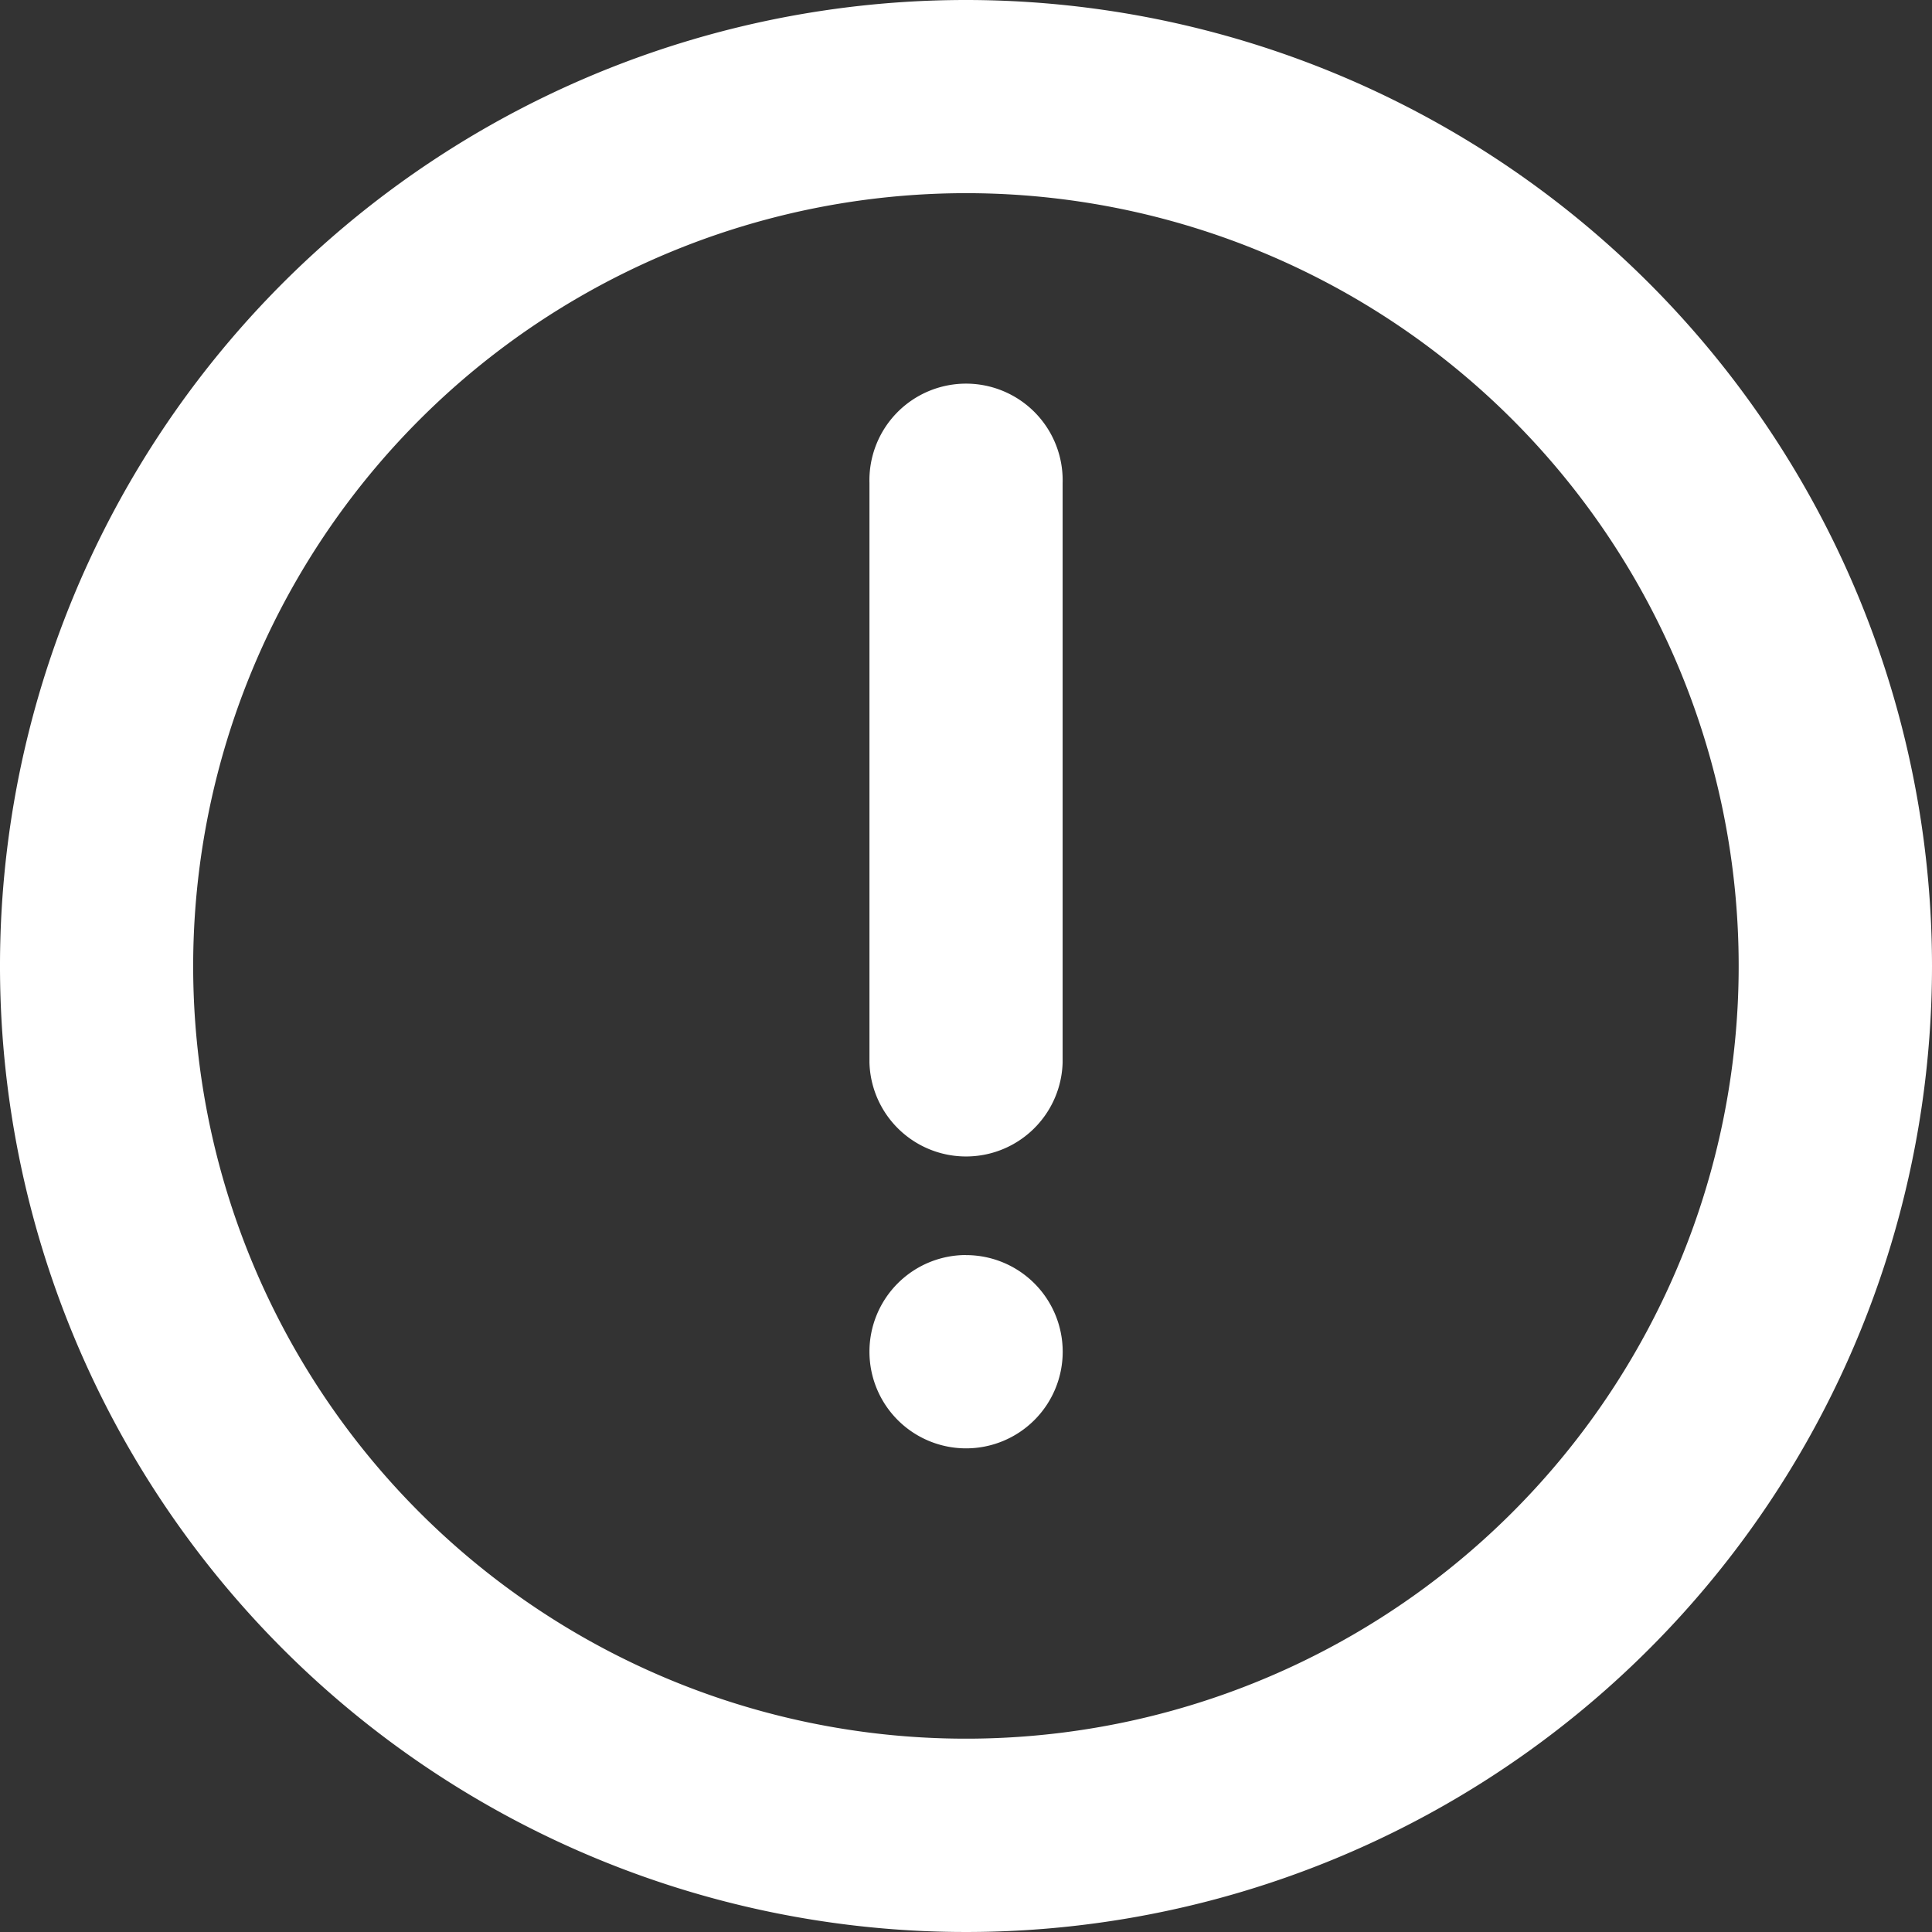 <svg xmlns="http://www.w3.org/2000/svg" width="25.554" height="25.554" viewBox="0 0 25.554 25.554">
  <rect x="0" y="0" width="25.554" height="25.554" fill="#333333" stroke="none"/>
  <path id="path2" d="M14.777,2A12.777,12.777,0,1,0,27.554,14.777,12.783,12.783,0,0,0,14.777,2Zm0,2.555A10.221,10.221,0,1,1,4.555,14.777,10.227,10.227,0,0,1,14.777,4.555Zm0,14.046A1.278,1.278,0,1,1,13.5,19.879,1.278,1.278,0,0,1,14.777,18.6Zm1.278-2.546V8.388a1.278,1.278,0,1,0-2.555,0v7.666a1.278,1.278,0,0,0,2.555,0Z" transform="translate(-2 -2)" fill="#fff" fill-rule="evenodd"/>
</svg>
